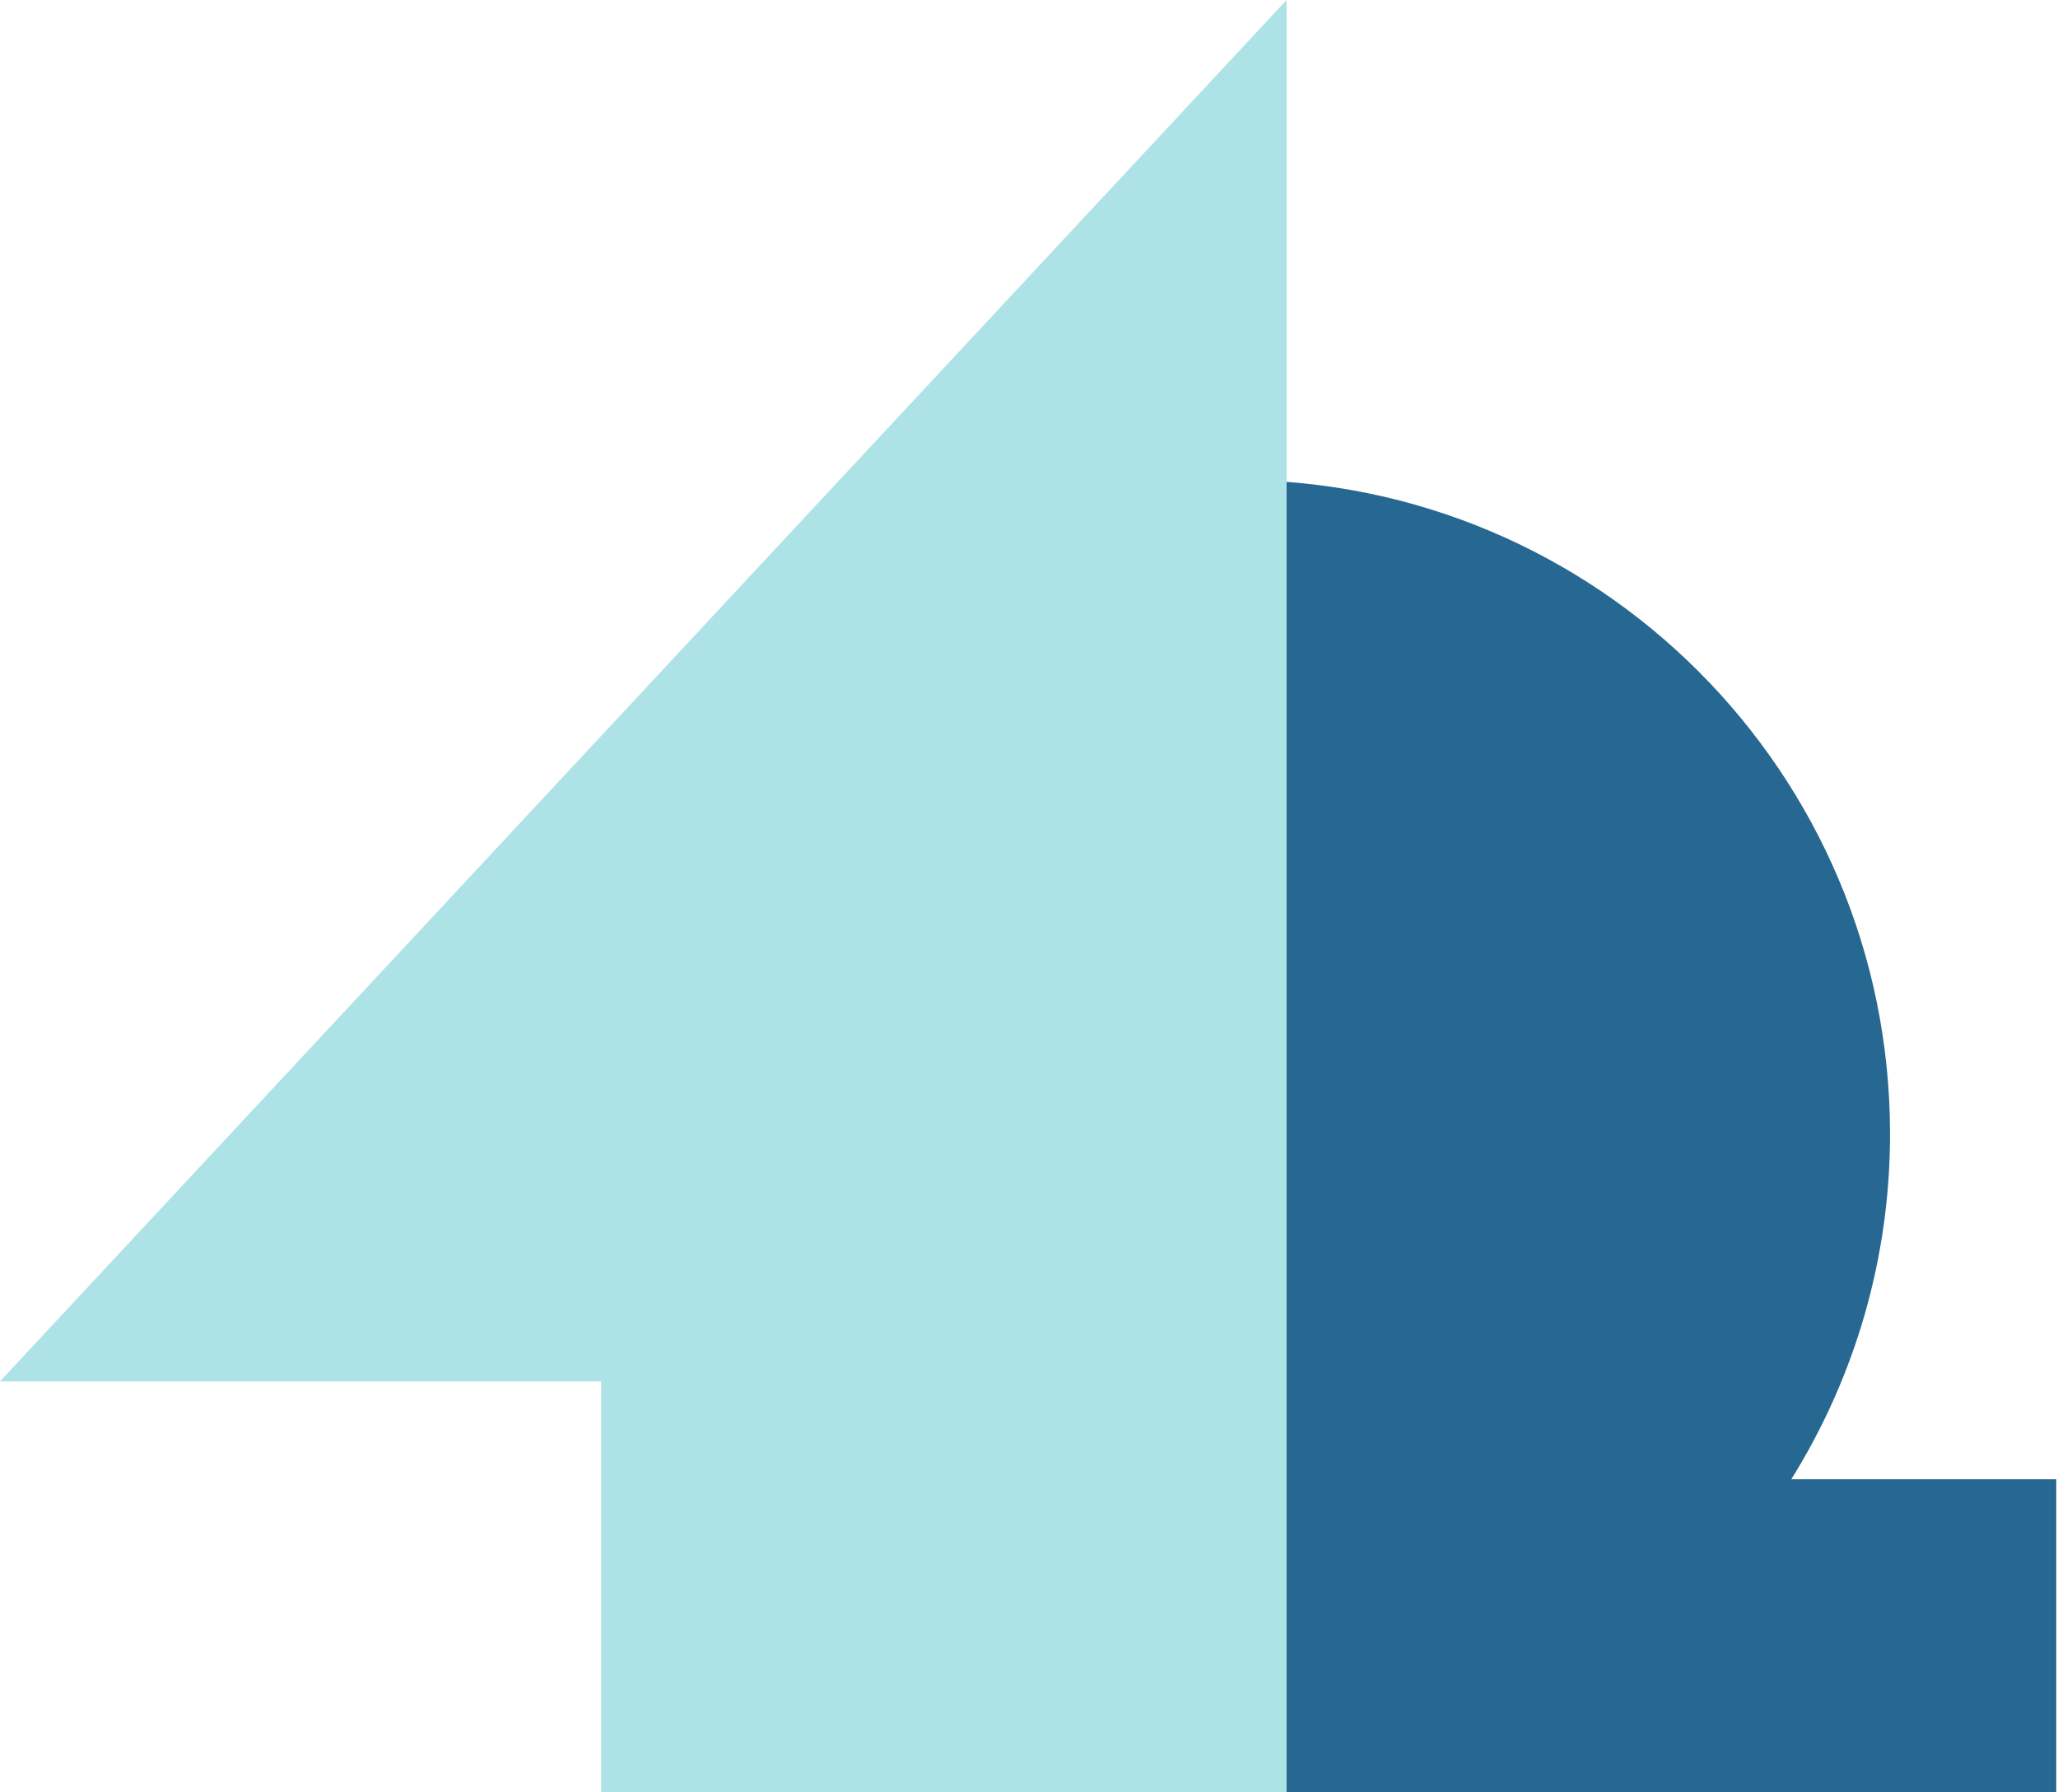 <svg width="596" height="519" viewBox="0 0 596 519" fill="none" xmlns="http://www.w3.org/2000/svg">
<path d="M518.759 428.422C537.496 398.41 547.405 363.728 547.352 328.346C547.352 223.773 462.584 139 358.025 139C355.835 139 353.671 139.093 351.498 139.161V519H595.498V428.422H518.759Z" fill="#266891"/>
<path d="M0 400.071H174.117V519H372.591V400.071V356.888V0L0 400.071Z" fill="#ADE2E7"/>
</svg>
